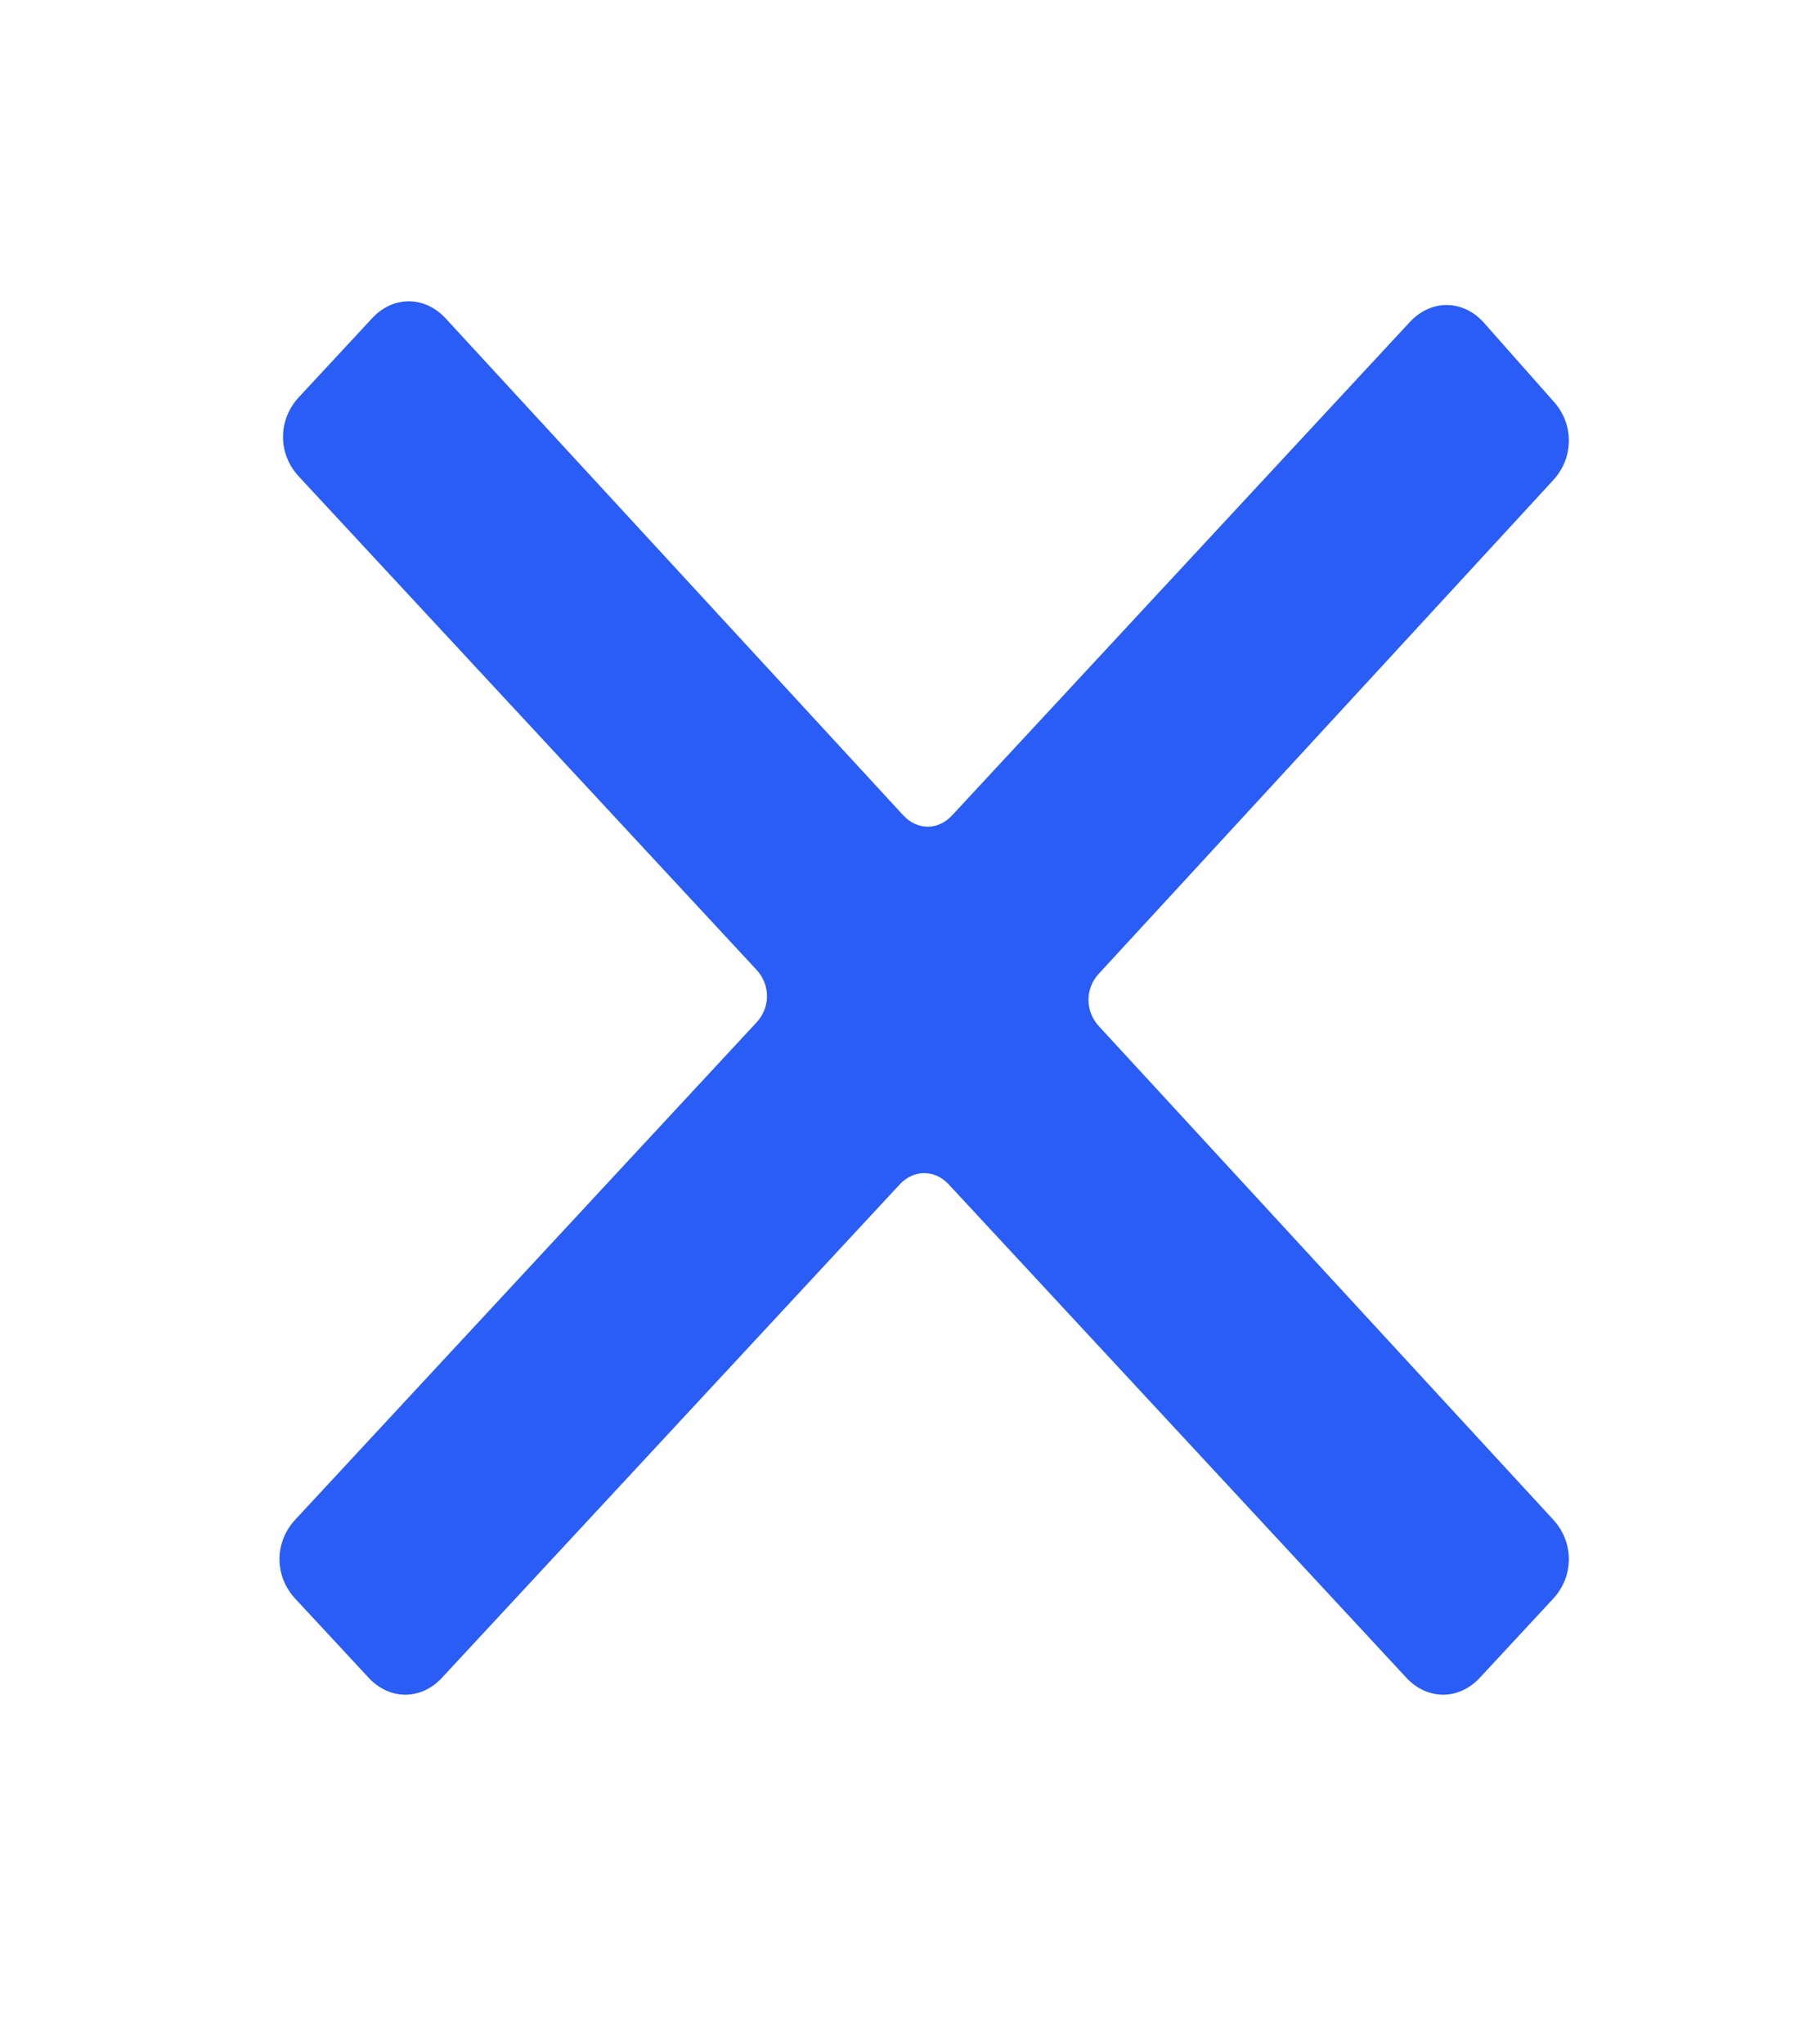 <svg width="16" height="18" viewBox="0 0 16 18" fill="none" xmlns="http://www.w3.org/2000/svg">
  <path fill-rule="evenodd" clip-rule="evenodd"
    d="M9.677 8.572L13.677 4.228C13.861 4.029 13.861 3.73 13.677 3.531L13.061 2.835C12.877 2.636 12.6 2.636 12.415 2.835L8.384 7.179C8.261 7.312 8.077 7.312 7.954 7.179L3.923 2.802C3.738 2.603 3.461 2.603 3.277 2.802L2.631 3.498C2.446 3.697 2.446 3.996 2.631 4.195L6.661 8.538C6.785 8.671 6.785 8.87 6.661 9.003L2.6 13.38C2.415 13.579 2.415 13.877 2.6 14.076L3.246 14.772C3.431 14.971 3.708 14.971 3.892 14.772L7.923 10.428C8.046 10.296 8.231 10.296 8.354 10.428L12.384 14.772C12.569 14.971 12.846 14.971 13.031 14.772L13.677 14.076C13.861 13.877 13.861 13.579 13.677 13.38L9.677 9.036C9.554 8.903 9.554 8.704 9.677 8.572Z"
    fill="#295DF5" />
</svg>